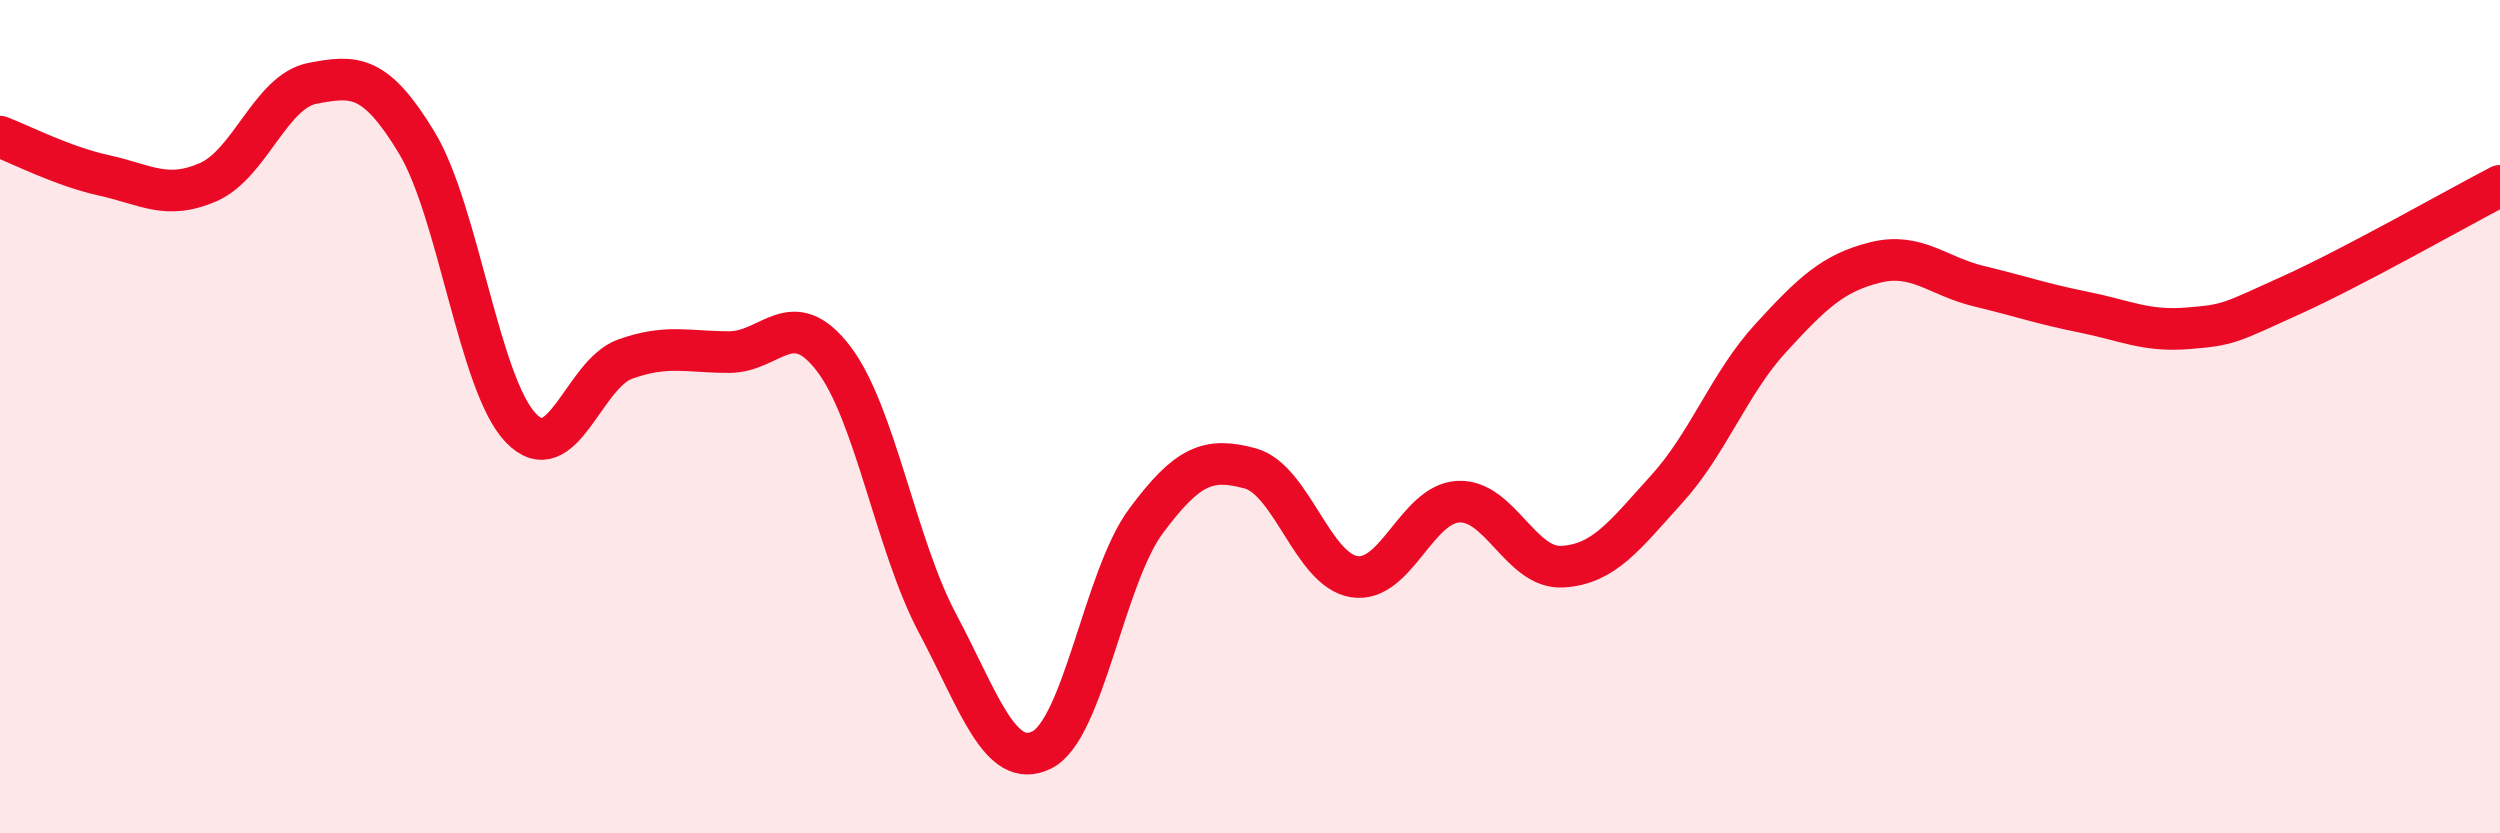 
    <svg width="60" height="20" viewBox="0 0 60 20" xmlns="http://www.w3.org/2000/svg">
      <path
        d="M 0,3.28 C 0.5,3.47 1.5,3.99 2.5,4.21 C 3.5,4.43 4,4.81 5,4.37 C 6,3.93 6.5,2.19 7.5,2 C 8.5,1.81 9,1.77 10,3.42 C 11,5.07 11.5,9.23 12.5,10.27 C 13.5,11.31 14,8.98 15,8.62 C 16,8.26 16.5,8.45 17.5,8.45 C 18.5,8.45 19,7.3 20,8.6 C 21,9.9 21.5,13.08 22.5,14.96 C 23.5,16.84 24,18.49 25,18 C 26,17.51 26.5,13.86 27.5,12.51 C 28.5,11.16 29,10.97 30,11.24 C 31,11.51 31.5,13.68 32.5,13.84 C 33.5,14 34,12.09 35,12.04 C 36,11.99 36.5,13.66 37.5,13.6 C 38.5,13.54 39,12.84 40,11.74 C 41,10.64 41.5,9.2 42.5,8.11 C 43.5,7.02 44,6.55 45,6.3 C 46,6.05 46.5,6.63 47.5,6.87 C 48.5,7.11 49,7.29 50,7.49 C 51,7.69 51.5,7.96 52.5,7.88 C 53.5,7.8 53.5,7.76 55,7.08 C 56.5,6.4 59,4.98 60,4.46L60 20L0 20Z"
        fill="#EB0A25"
        opacity="0.1"
        stroke-linecap="round"
        stroke-linejoin="round"
      />
      <path
        d="M 0,3.28 C 0.5,3.47 1.5,3.99 2.5,4.21 C 3.5,4.43 4,4.81 5,4.37 C 6,3.93 6.5,2.19 7.5,2 C 8.5,1.81 9,1.77 10,3.42 C 11,5.07 11.5,9.23 12.5,10.27 C 13.5,11.31 14,8.98 15,8.62 C 16,8.26 16.5,8.45 17.5,8.45 C 18.5,8.45 19,7.3 20,8.6 C 21,9.9 21.5,13.08 22.5,14.96 C 23.5,16.84 24,18.49 25,18 C 26,17.51 26.5,13.86 27.5,12.51 C 28.5,11.16 29,10.97 30,11.24 C 31,11.51 31.5,13.68 32.5,13.84 C 33.5,14 34,12.09 35,12.04 C 36,11.99 36.5,13.66 37.5,13.6 C 38.5,13.54 39,12.84 40,11.74 C 41,10.64 41.5,9.2 42.5,8.11 C 43.5,7.02 44,6.55 45,6.3 C 46,6.05 46.5,6.63 47.5,6.87 C 48.5,7.11 49,7.29 50,7.49 C 51,7.69 51.5,7.96 52.5,7.88 C 53.5,7.8 53.5,7.76 55,7.08 C 56.5,6.4 59,4.98 60,4.46"
        stroke="#EB0A25"
        stroke-width="1"
        fill="none"
        stroke-linecap="round"
        stroke-linejoin="round"
      />
    </svg>
  